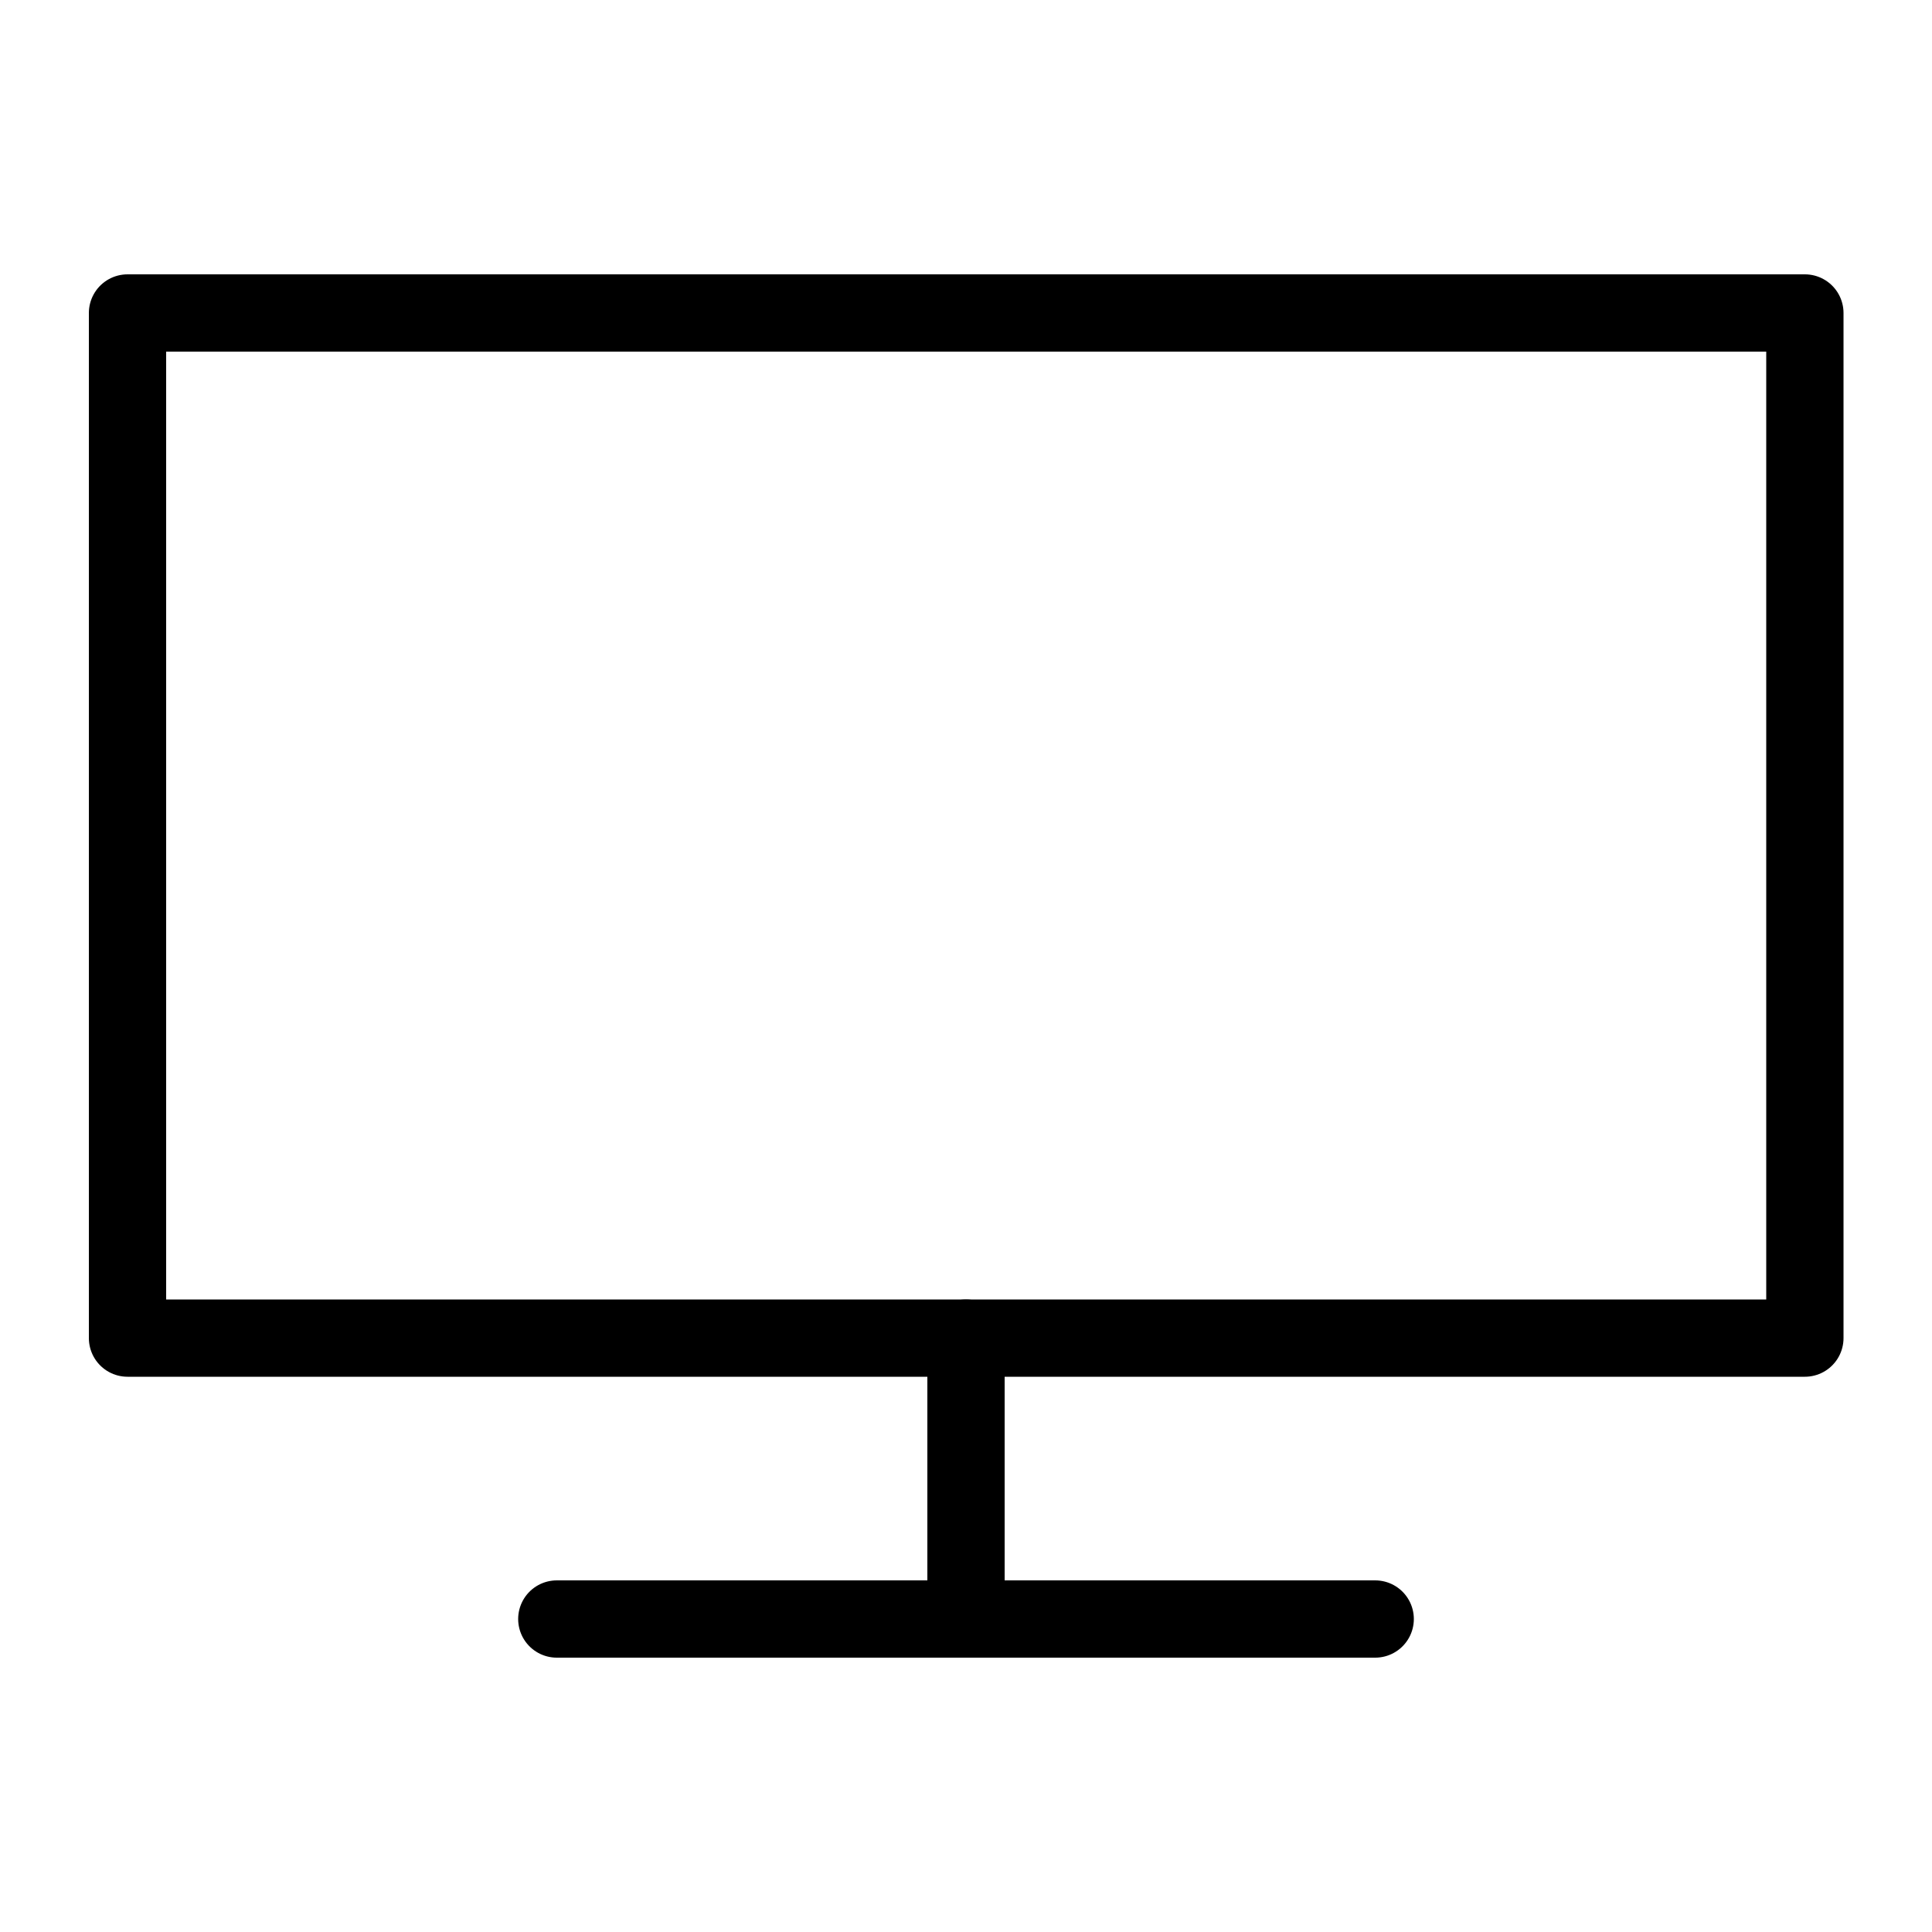 <?xml version="1.0" encoding="UTF-8"?>
<svg id="Ebene_1" data-name="Ebene 1" xmlns="http://www.w3.org/2000/svg" viewBox="0 0 50 50">
  <defs>
    <style>
      .cls-1 {
        fill: none;
        stroke: #000;
        stroke-linecap: round;
        stroke-linejoin: round;
        stroke-width: 2px;
      }
    </style>
  </defs>
  <rect class="cls-1" x="3.3" y="8.1" width="43.41" height="26.53"/>
  <line class="cls-1" x1="25" y1="34.63" x2="25" y2="41.9"/>
  <line class="cls-1" x1="14.41" y1="41.9" x2="35.59" y2="41.9"/>
</svg>